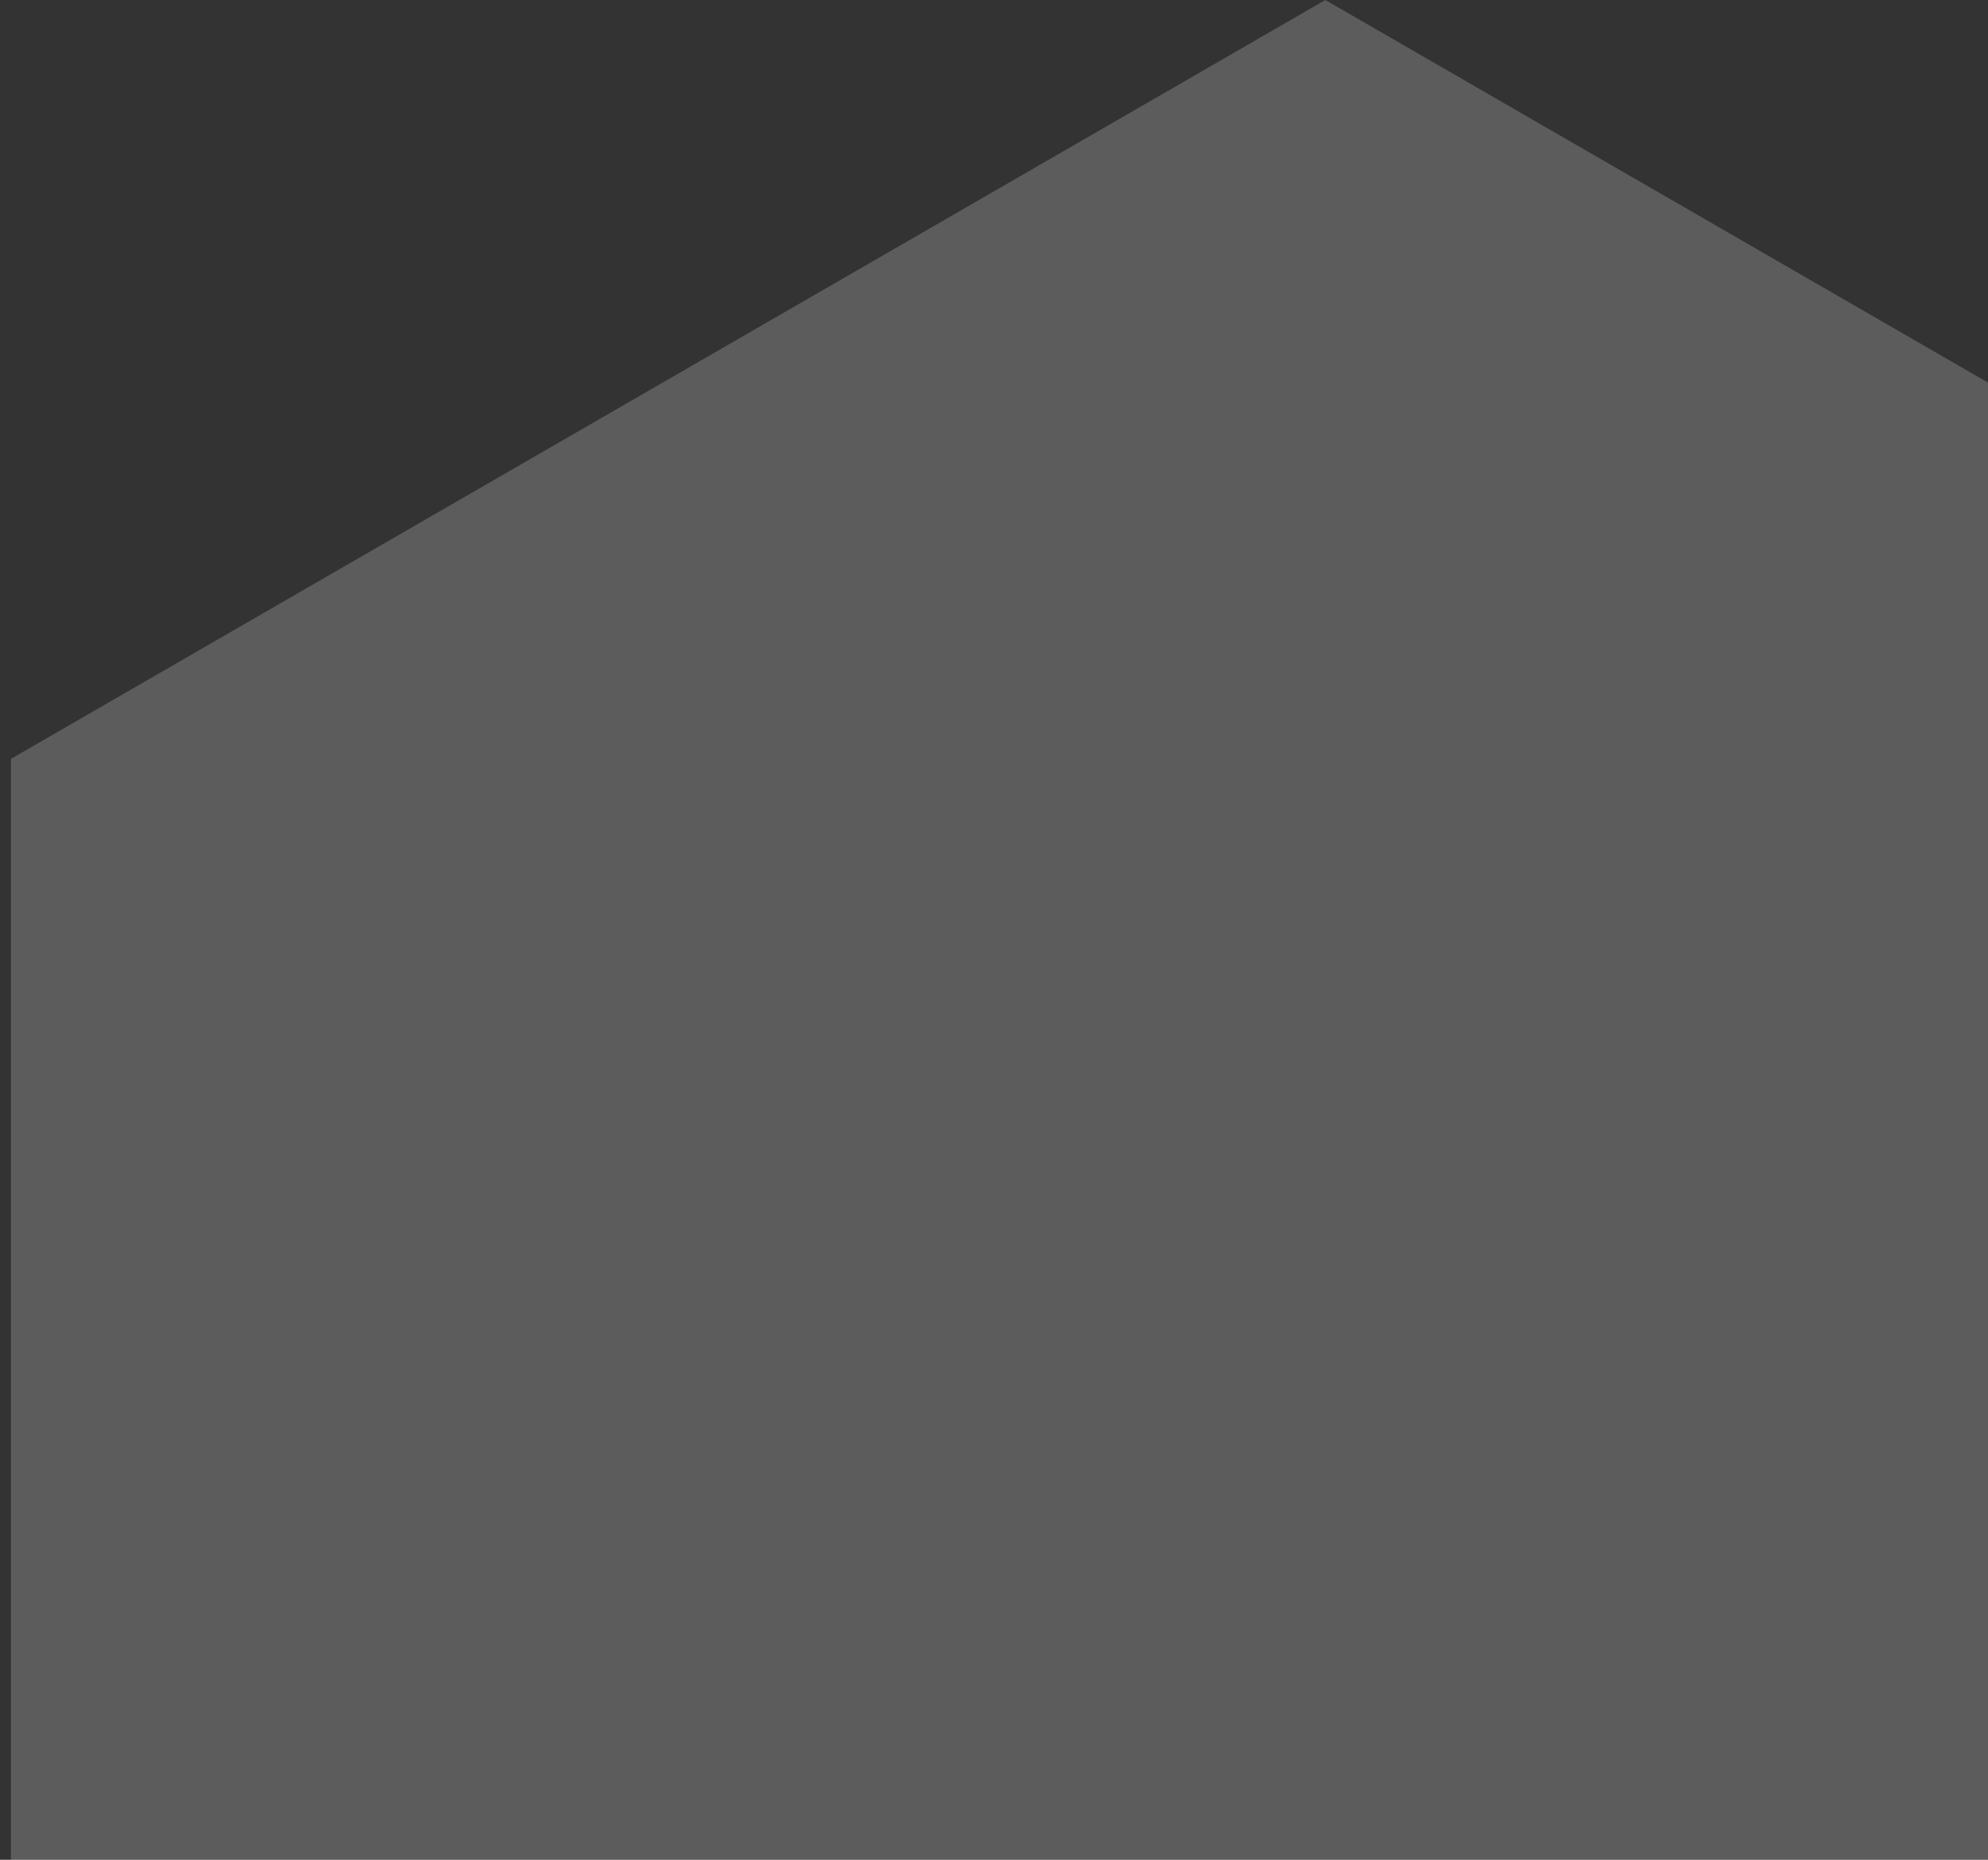 <?xml version="1.0" encoding="UTF-8"?> <svg xmlns="http://www.w3.org/2000/svg" width="93" height="87" viewBox="0 0 93 87" fill="none"><rect x="0" y="0" width="93" height="87" fill="#333333" stroke="none"/><path opacity="0.2" d="M62 0L123.488 35.5V106.5L62 142L0.512 106.5V35.5L62 0Z" fill="white"></path></svg> 